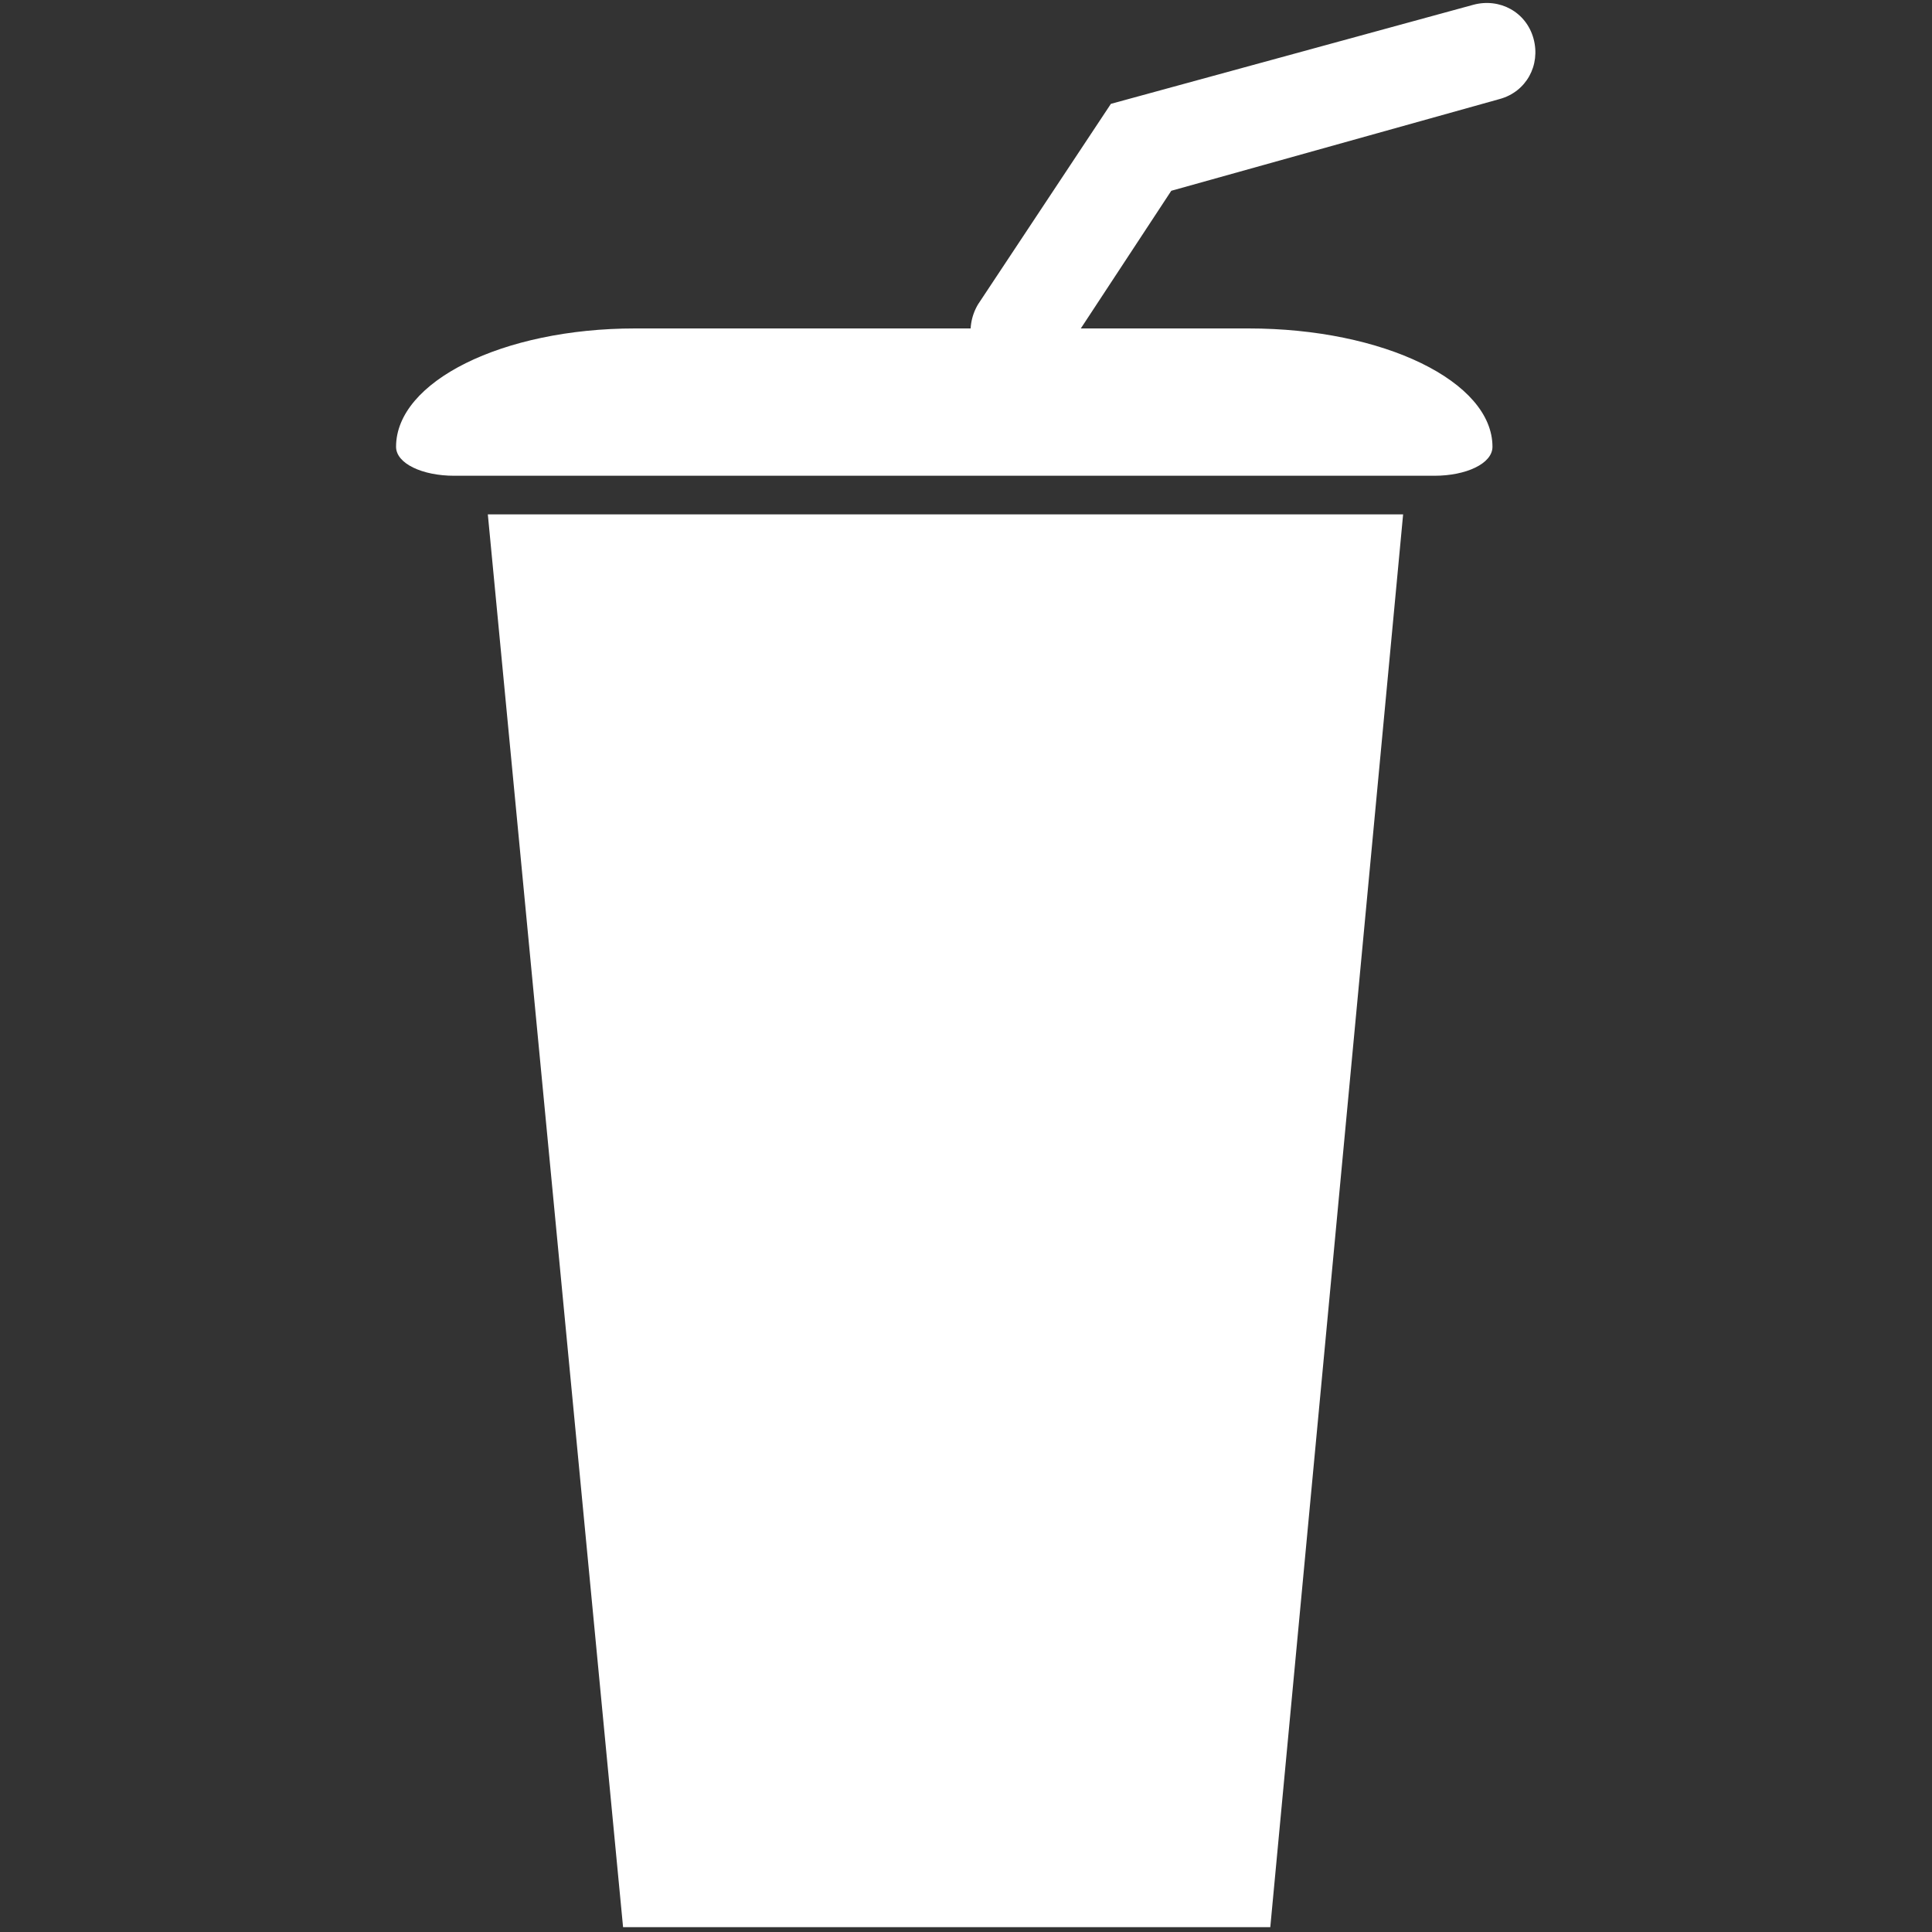 <?xml version="1.0" encoding="utf-8"?>
<!-- Generator: Adobe Illustrator 19.1.0, SVG Export Plug-In . SVG Version: 6.00 Build 0)  -->
<svg version="1.1" id="Calque_1" xmlns="http://www.w3.org/2000/svg" xmlns:xlink="http://www.w3.org/1999/xlink" x="0px" y="0px"
	 viewBox="0 0 80 80" style="enable-background:new 0 0 80 80;" xml:space="preserve">
<rect x="0" y="0" width="80" height="80" fill="#333333" stroke="none"/>
<style type="text/css">
	.st0{fill:#FFFFFF;}
</style>
<path class="st0" d="M42.2,15.8c-0.4,0-0.8-0.1-1.1-0.3c-0.9-0.6-1.2-1.9-0.6-2.9l5.5-8.3l15-4.1c1.1-0.3,2.2,0.3,2.5,1.4
	c0.3,1.1-0.3,2.2-1.4,2.5L48.5,7.9l-4.6,7C43.5,15.5,42.8,15.8,42.2,15.8z M61.8,18.5c0,0.7-1.1,1.2-2.4,1.2h-6.3h-28h-4.8h-1.5
	c-1.3,0-2.4-0.5-2.4-1.2c0-2.7,4.4-4.9,9.9-4.9h14.7h5.7h5C57.3,13.6,61.8,15.8,61.8,18.5z"/>
<path class="st0" d="M25.8,79.8l-5.6-58.5h37.9l-5.5,58.5H25.8z"/>
</svg>
